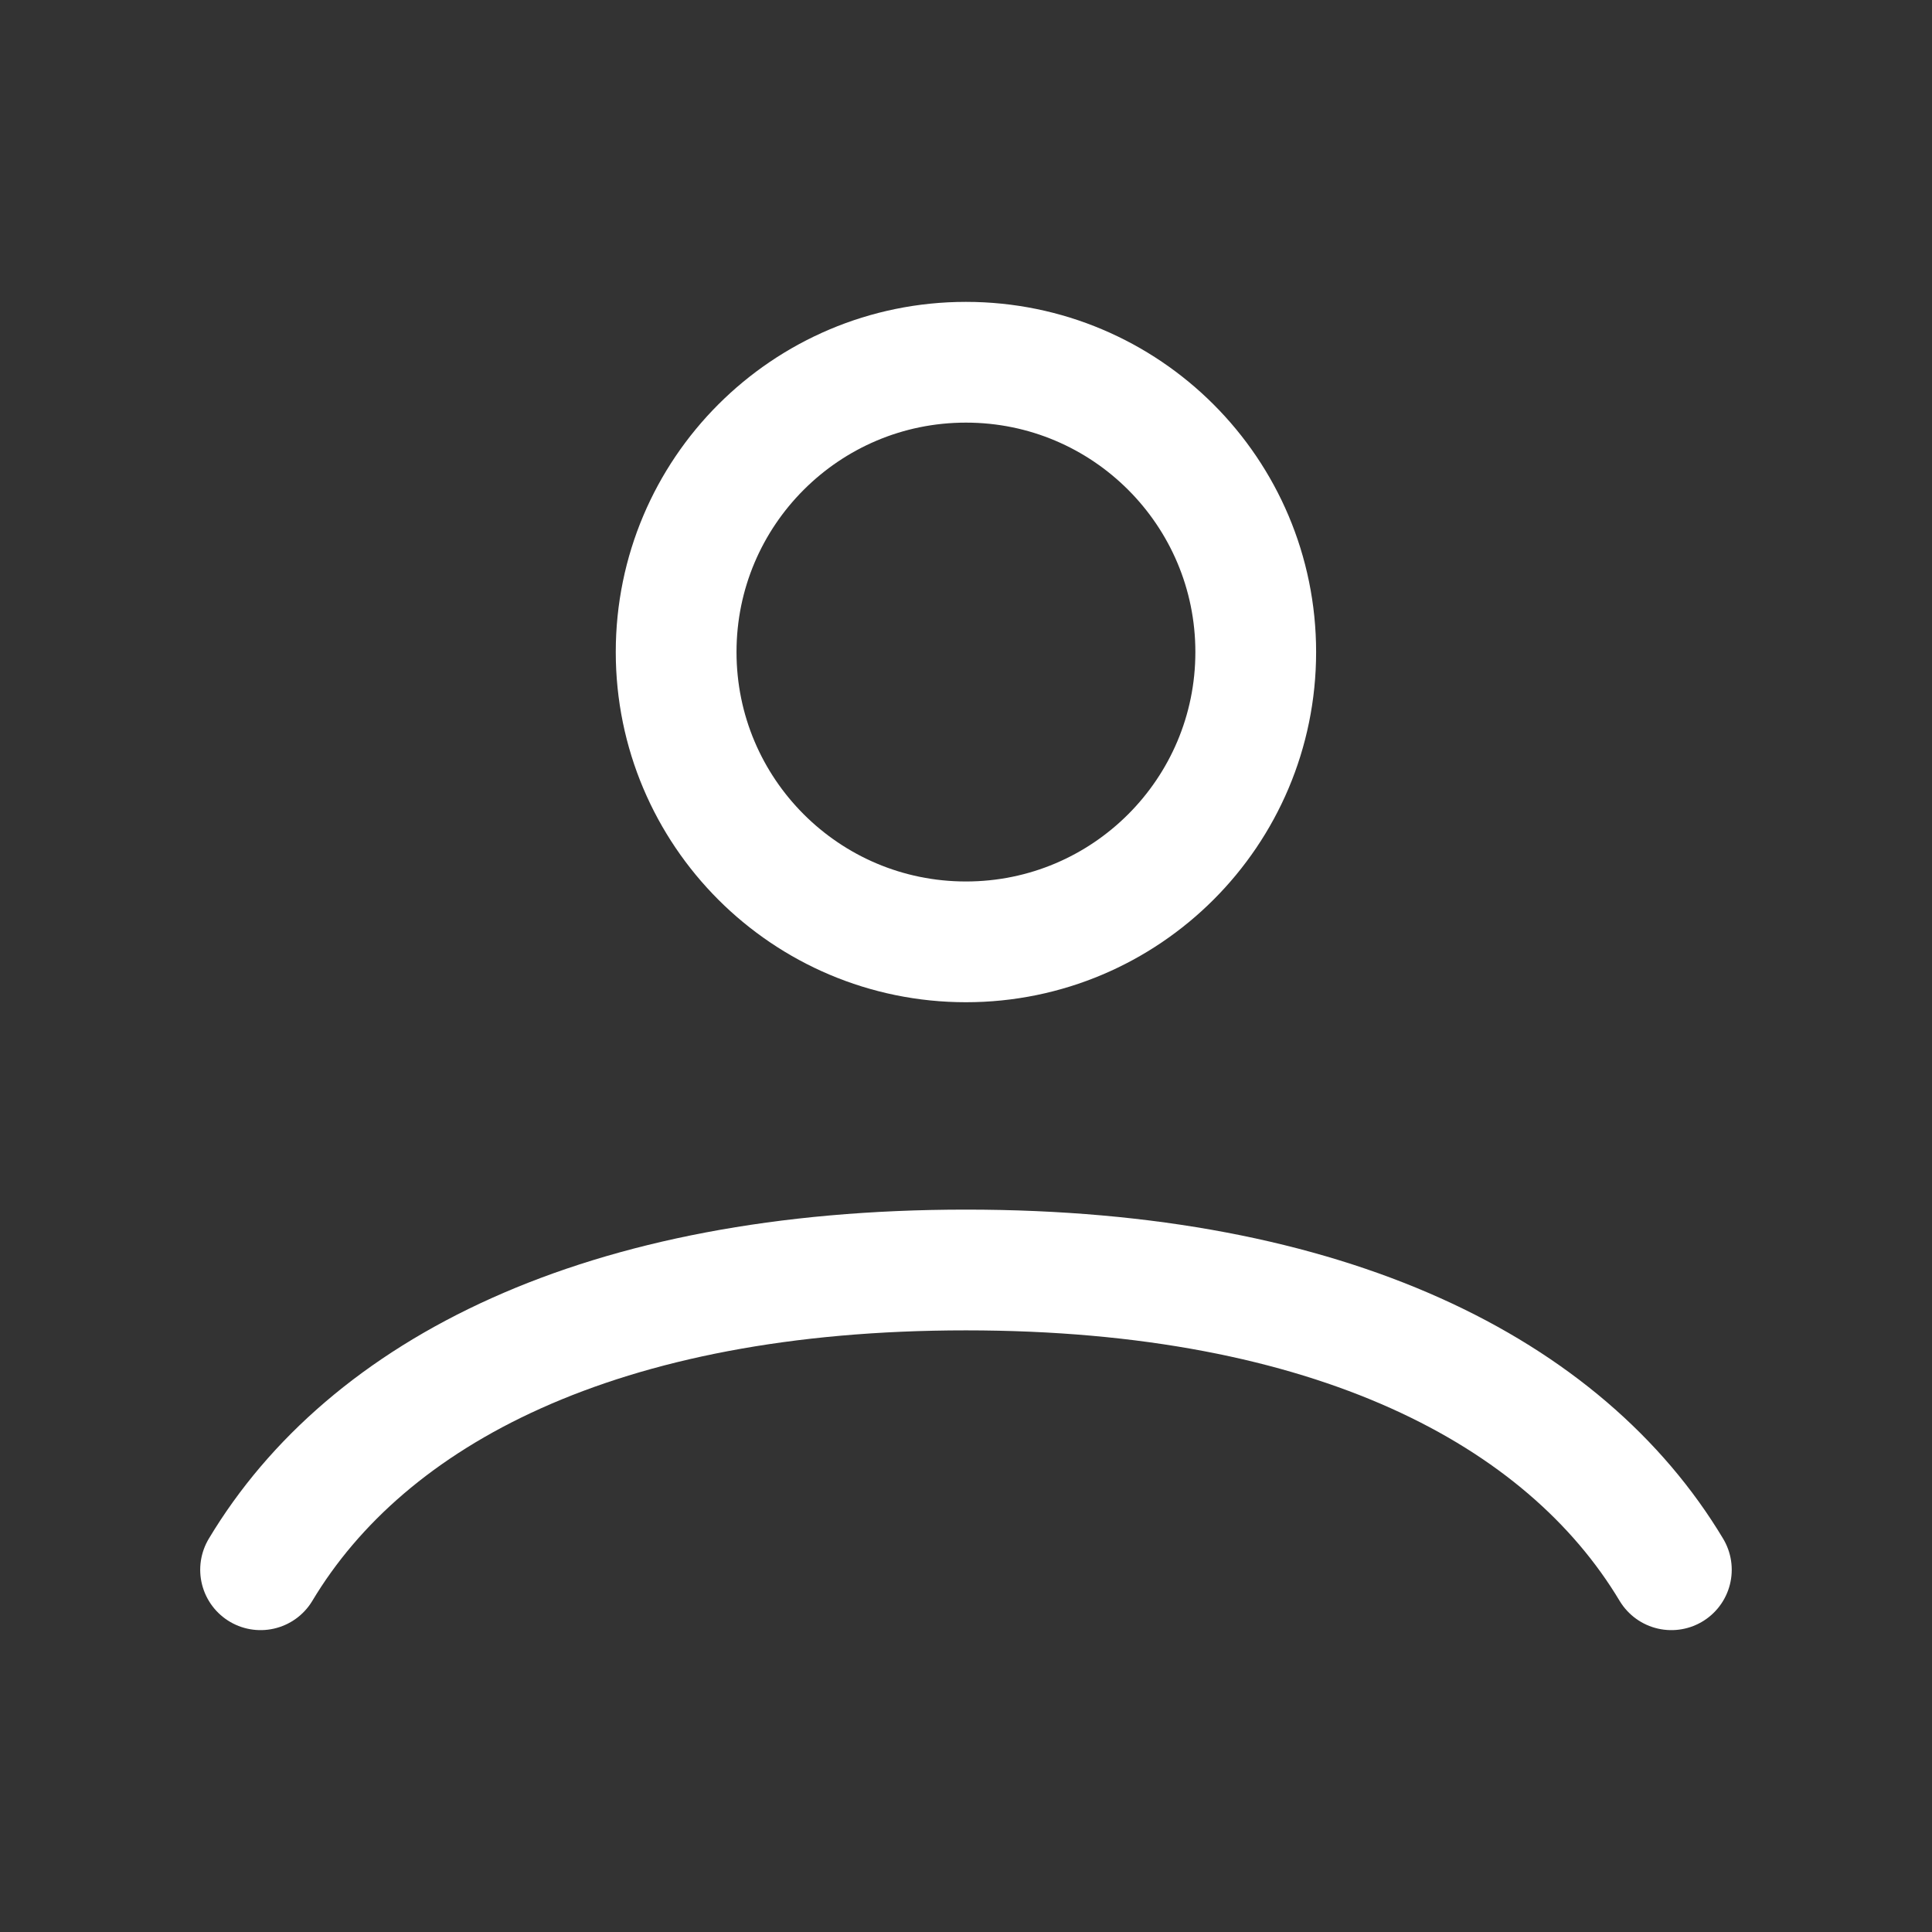 <svg width="32" height="32" viewBox="0 0 32 32" fill="none" xmlns="http://www.w3.org/2000/svg">
<rect x="0" y="0" width="32" height="32" fill="#333333" stroke="none"/>
<path d="M4.316 26C6.084 23.052 9.957 21.035 15.999 21.035C22.042 21.035 25.915 23.052 27.683 26M20.799 10.8C20.799 13.451 18.65 15.6 15.999 15.6C13.348 15.6 11.199 13.451 11.199 10.8C11.199 8.149 13.348 6 15.999 6C18.65 6 20.799 8.149 20.799 10.8Z" stroke="white" stroke-width="2" stroke-linecap="round"/>
</svg>
